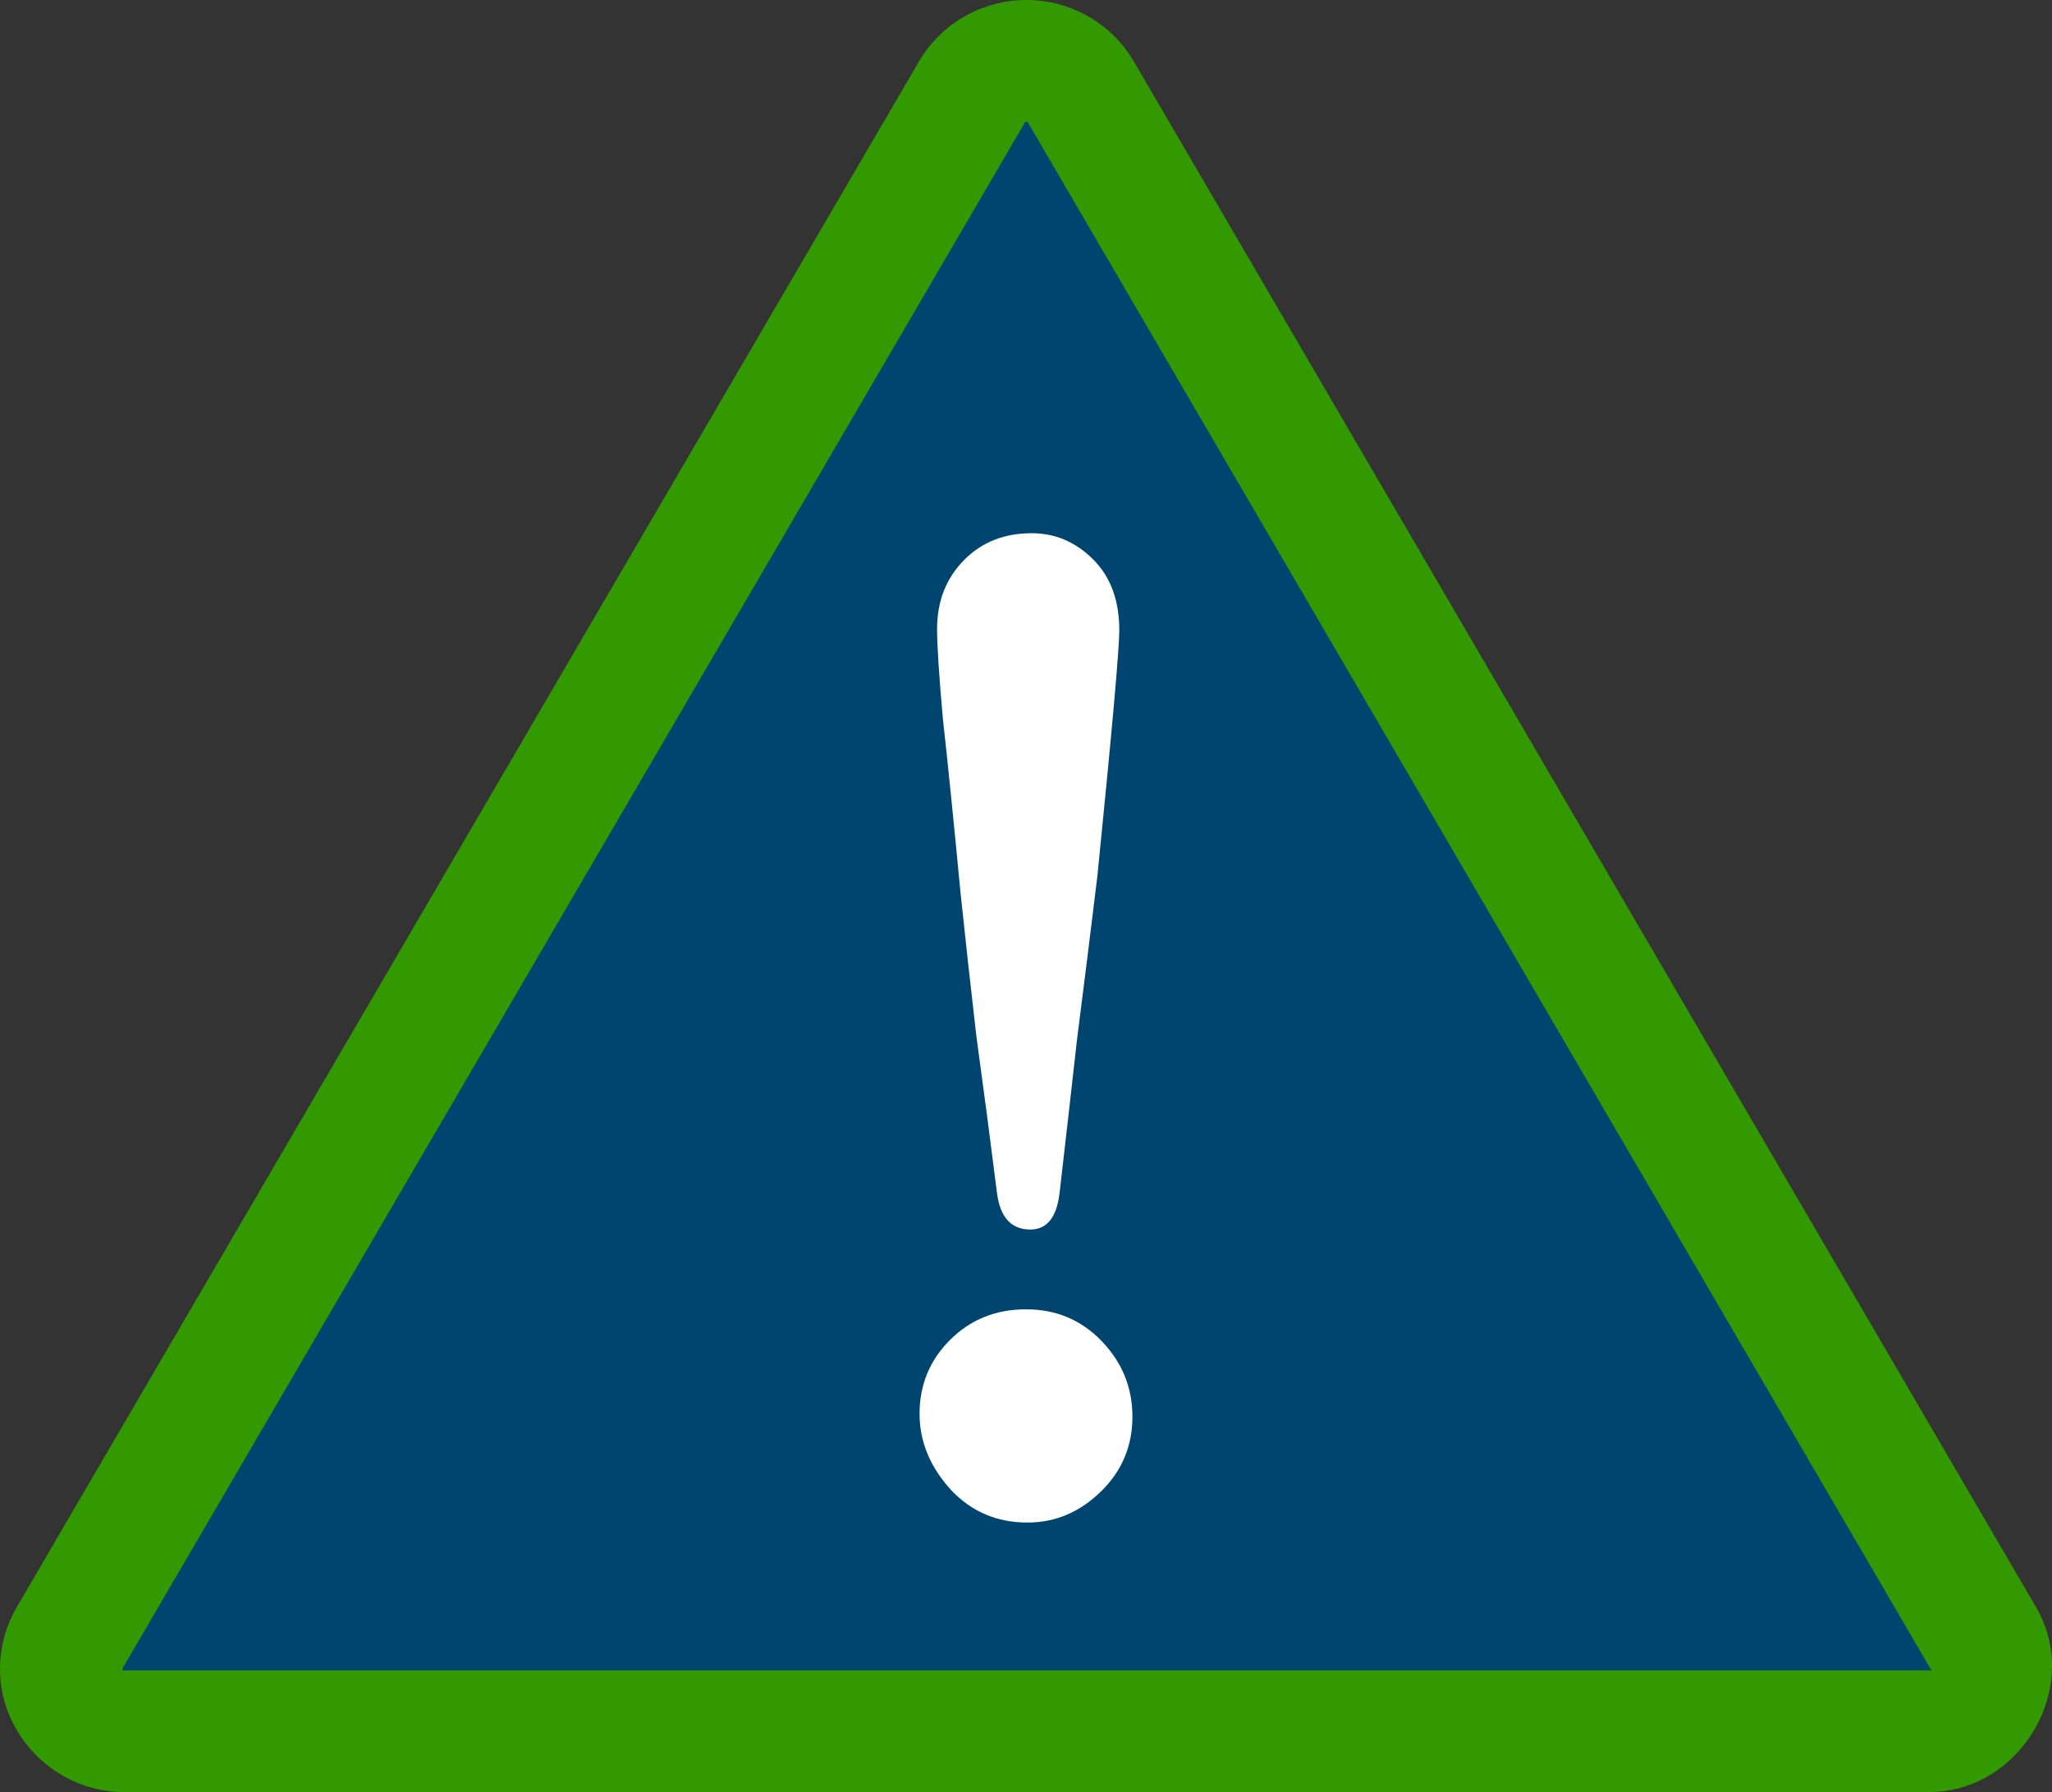 <?xml version="1.0" encoding="UTF-8"?> <svg xmlns="http://www.w3.org/2000/svg" width="142" height="124" viewBox="0 0 142 124" fill="none"><rect x="0" y="0" width="142" height="124" fill="#333333" stroke="none"/><g clip-path="url(#clip0_790_461)"><path d="M71.029 4.213C69.473 4.213 68.036 5.034 67.258 6.366L4.817 113.328C4.452 113.953 4.252 114.659 4.235 115.38C4.207 116.54 4.654 117.661 5.473 118.49C6.292 119.32 7.415 119.787 8.588 119.788H133.469C135.025 119.788 136.462 118.967 137.24 117.635C138.018 116.302 138.018 114.661 137.24 113.329L74.799 6.366C74.021 5.034 72.584 4.213 71.028 4.213H71.029Z" fill="#004470"></path><path d="M71.028 0C67.976 0 65.133 1.618 63.596 4.249L1.155 111.212C0.433 112.449 0.036 113.849 0.002 115.28C-0.11 120.021 3.832 123.999 8.587 124H133.47C139.859 124 144.116 116.721 140.902 111.212L78.46 4.249C76.924 1.618 74.081 0 71.028 0ZM71.028 8.426C71.087 8.426 71.118 8.449 71.138 8.482L133.577 115.443C133.714 115.677 133.781 115.575 133.469 115.575H8.588C8.454 115.575 8.467 115.571 8.469 115.479C8.469 115.468 8.471 115.457 8.479 115.444L70.92 8.483C70.939 8.45 70.971 8.427 71.029 8.427L71.028 8.426Z" fill="#339900"></path><path d="M71.404 36.895C73.018 36.895 74.431 37.497 75.641 38.701C76.852 39.906 77.457 41.545 77.457 43.62C77.457 44.891 76.953 50.546 75.944 60.584C75.473 64.465 75.002 68.246 74.531 71.926C74.127 75.539 73.724 79.086 73.321 82.566C73.119 84.239 72.446 85.076 71.303 85.076C69.957 85.076 69.184 84.206 68.982 82.466C68.511 78.718 68.04 75.138 67.569 71.726C67.166 68.246 66.796 64.9 66.46 61.688C65.989 56.736 65.585 52.754 65.249 49.743C64.98 46.732 64.846 44.657 64.846 43.52C64.846 41.579 65.485 39.973 66.763 38.702C67.973 37.497 69.52 36.895 71.404 36.895V36.895ZM63.634 97.823C63.634 95.815 64.341 94.109 65.753 92.704C67.166 91.299 68.915 90.596 71 90.596C73.085 90.596 74.834 91.332 76.246 92.804C77.659 94.276 78.365 96.016 78.365 98.024C78.365 100.032 77.659 101.737 76.246 103.143C74.766 104.615 73.051 105.351 71.1 105.351C69.015 105.351 67.266 104.615 65.854 103.143C64.374 101.536 63.634 99.763 63.634 97.823H63.634Z" fill="white"></path></g><defs><clipPath id="clip0_790_461"><rect width="142" height="124" fill="white"></rect></clipPath></defs></svg> 